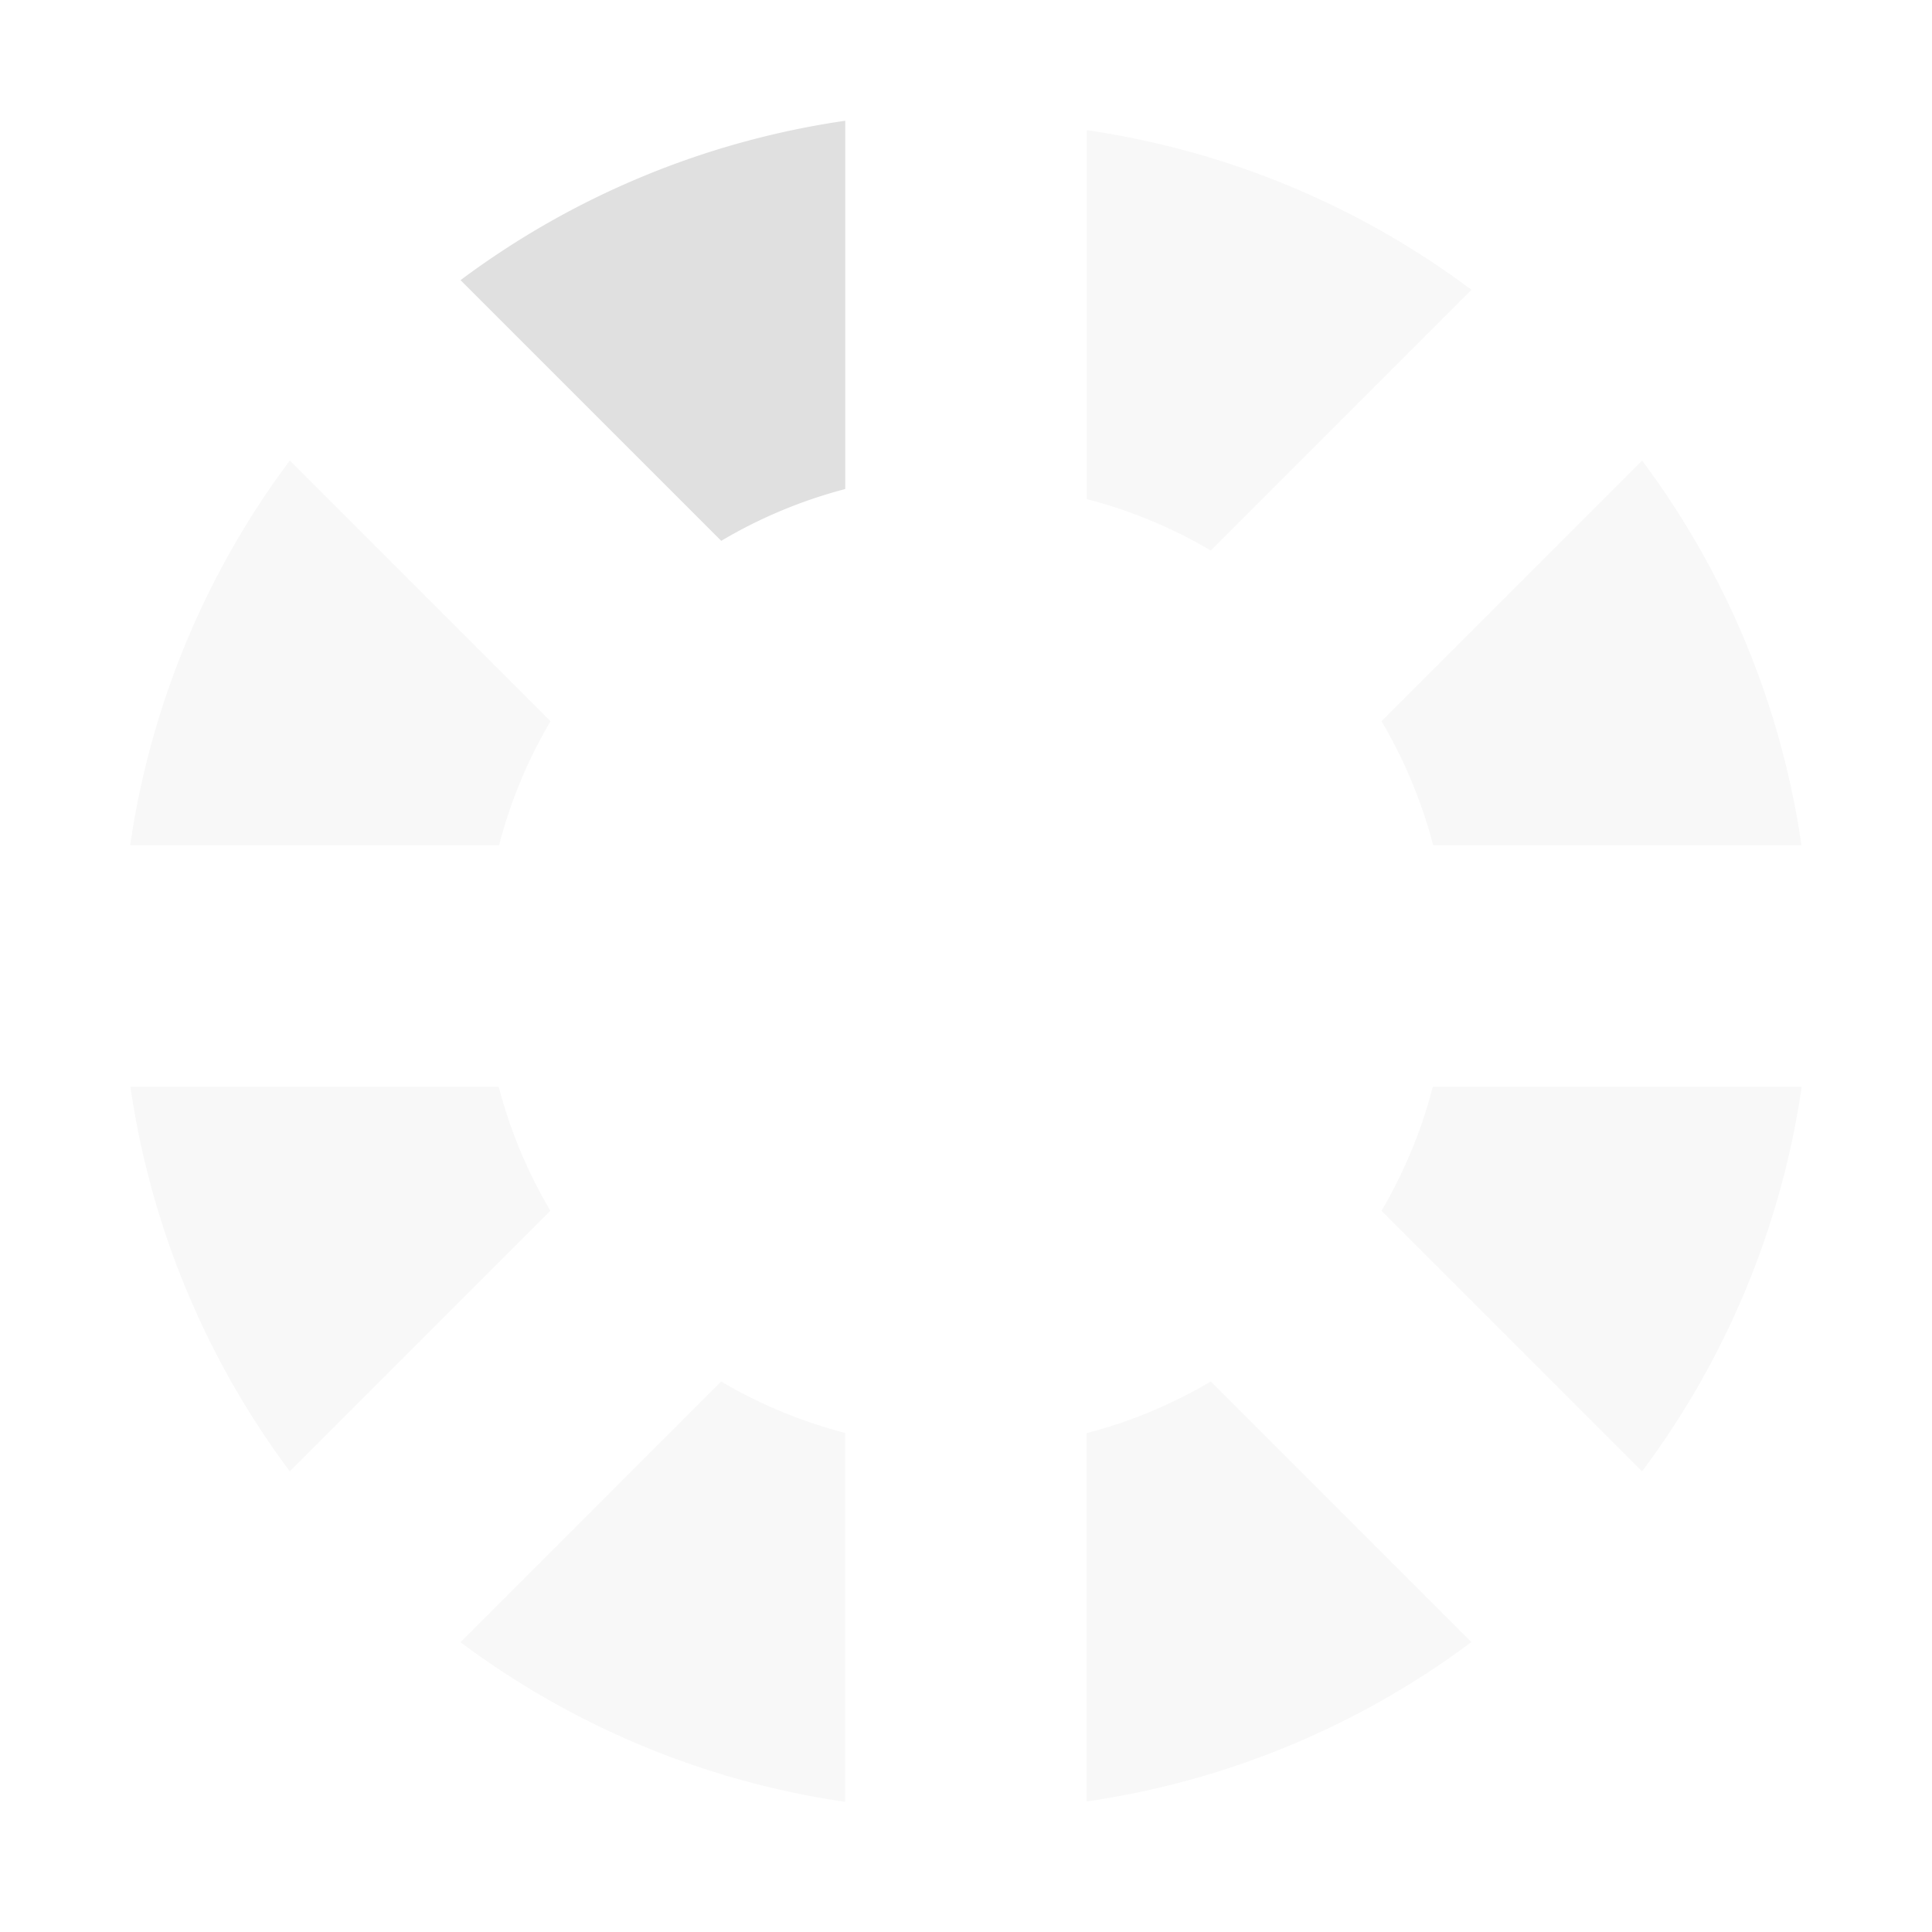 <svg xmlns="http://www.w3.org/2000/svg" width="16" height="16"><g fill="#e0e0e0"><path fill-opacity=".2" d="M9 1.078v3.055a4 4 0 0 1 1.027.426L12.186 2.4A7 7 0 0 0 9 1.078zM2.4 3.814A7 7 0 0 0 1.078 7h3.055a4 4 0 0 1 .426-1.027L2.4 3.814zm11.2 0-2.159 2.159A4 4 0 0 1 11.869 7h3.05a7 7 0 0 0-1.32-3.186zM1.08 9a7 7 0 0 0 1.32 3.185l2.158-2.158A4 4 0 0 1 4.13 9H1.08zm10.786 0a4 4 0 0 1-.425 1.027l2.158 2.158A7 7 0 0 0 14.921 9h-3.055zm-5.894 2.441L3.814 13.6a7 7 0 0 0 3.185 1.322v-3.055a4 4 0 0 1-1.027-.426zm4.055 0a4 4 0 0 1-1.028.428v3.05a7 7 0 0 0 3.186-1.32l-2.158-2.158z"/><path d="M7 1a7 7 0 0 0-3.186 1.32l2.159 2.159A4 4 0 0 1 7 4.05z"/></g></svg>
